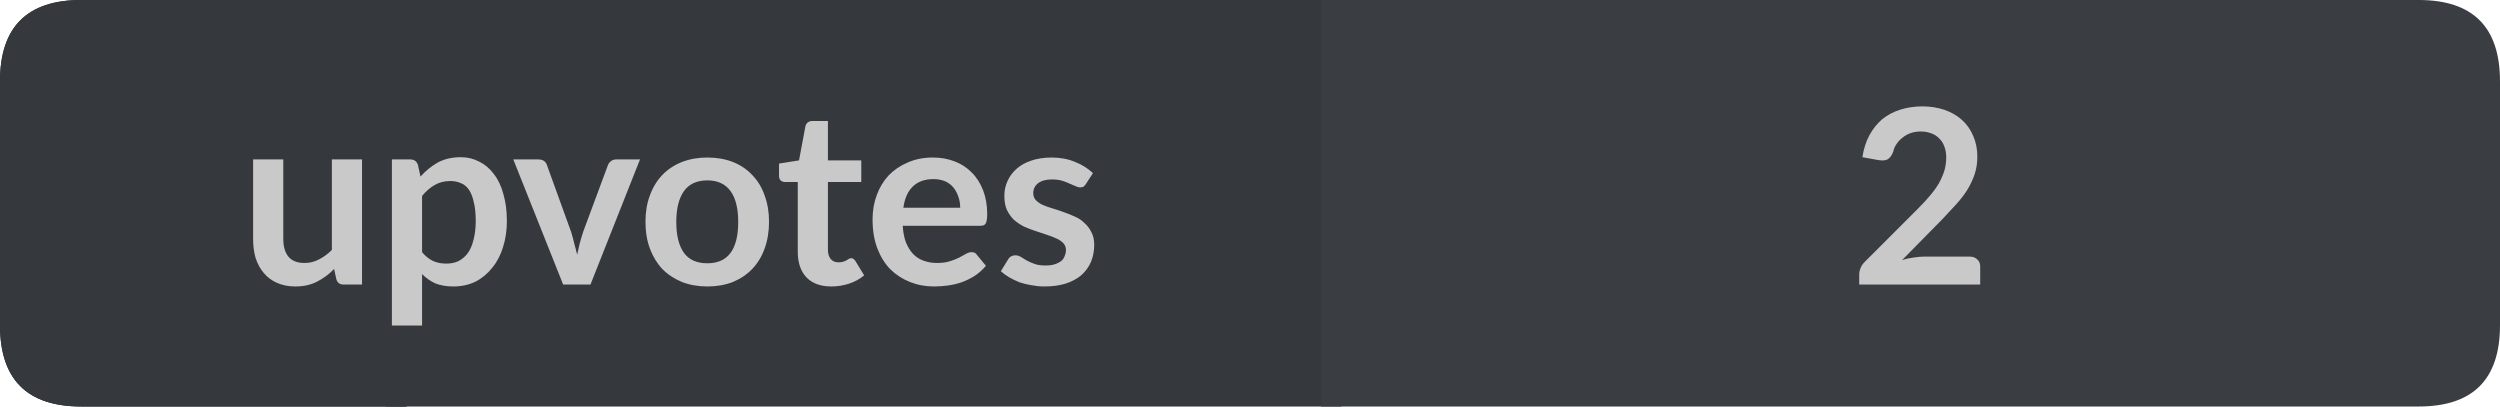 <?xml version="1.0" encoding="UTF-8"?>
<svg xmlns="http://www.w3.org/2000/svg" xmlns:xlink="http://www.w3.org/1999/xlink" width="123px" height="20px" viewBox="0 0 123 20" version="1.1">
<g id="surface1">
<path style=" stroke:none;fill-rule:nonzero;fill:rgb(13.725%,15.294%,16.471%);fill-opacity:1;" d="M 4 0 L 20 0 L 20 20 L 4 20 C 1.332 20 0 18.668 0 16 L 0 4 C 0 1.332 1.332 0 4 0 Z M 4 0 "/>
<path style=" stroke:none;fill-rule:nonzero;fill:rgb(20.784%,21.961%,23.922%);fill-opacity:1;" d="M 19 0 L 66 0 L 66 20 L 19 20 Z M 19 0 "/>
<path style=" stroke:none;fill-rule:nonzero;fill:rgb(22.745%,24.314%,25.882%);fill-opacity:1;" d="M 65 0 L 119 0 C 121.668 0 123 1.332 123 4 L 123 16 C 123 18.668 121.668 20 119 20 L 65 20 Z M 65 0 "/>
<path style=" stroke:none;fill-rule:nonzero;fill:rgb(20.784%,21.961%,23.922%);fill-opacity:1;" d="M 4 0 L 20 0 L 20 20 L 4 20 C 1.332 20 0 18.668 0 16 L 0 4 C 0 1.332 1.332 0 4 0 Z M 4 0 "/>
<path style=" stroke:none;fill-rule:nonzero;fill:rgb(78.824%,78.824%,78.824%);fill-opacity:1;" d="M 17.812 7.844 L 17.812 14 L 16.906 14 C 16.719 14 16.598 13.914 16.547 13.734 L 16.438 13.234 C 16.188 13.496 15.906 13.703 15.594 13.859 C 15.289 14.016 14.938 14.094 14.531 14.094 C 14.195 14.094 13.898 14.035 13.641 13.922 C 13.379 13.809 13.16 13.648 12.984 13.438 C 12.805 13.23 12.672 12.984 12.578 12.703 C 12.492 12.414 12.453 12.094 12.453 11.75 L 12.453 7.844 L 13.938 7.844 L 13.938 11.75 C 13.938 12.125 14.02 12.418 14.188 12.625 C 14.363 12.836 14.629 12.938 14.984 12.938 C 15.234 12.938 15.469 12.883 15.688 12.766 C 15.914 12.652 16.129 12.496 16.328 12.297 L 16.328 7.844 Z M 20.766 12.406 C 20.93 12.605 21.113 12.75 21.312 12.844 C 21.508 12.93 21.723 12.969 21.953 12.969 C 22.18 12.969 22.383 12.93 22.562 12.844 C 22.738 12.75 22.891 12.621 23.016 12.453 C 23.141 12.277 23.234 12.059 23.297 11.797 C 23.367 11.539 23.406 11.23 23.406 10.875 C 23.406 10.512 23.375 10.203 23.312 9.953 C 23.258 9.703 23.18 9.5 23.078 9.344 C 22.973 9.188 22.844 9.078 22.688 9.016 C 22.531 8.945 22.352 8.906 22.156 8.906 C 21.852 8.906 21.594 8.977 21.375 9.109 C 21.156 9.234 20.953 9.414 20.766 9.641 Z M 20.688 8.688 C 20.938 8.406 21.219 8.18 21.531 8 C 21.852 7.824 22.234 7.734 22.672 7.734 C 23.004 7.734 23.305 7.809 23.578 7.953 C 23.859 8.09 24.098 8.293 24.297 8.562 C 24.504 8.824 24.66 9.152 24.766 9.547 C 24.879 9.934 24.938 10.375 24.938 10.875 C 24.938 11.336 24.875 11.762 24.75 12.156 C 24.633 12.543 24.457 12.883 24.219 13.172 C 23.988 13.465 23.711 13.695 23.391 13.859 C 23.066 14.016 22.703 14.094 22.297 14.094 C 21.953 14.094 21.656 14.039 21.406 13.938 C 21.164 13.824 20.953 13.672 20.766 13.484 L 20.766 16.016 L 19.281 16.016 L 19.281 7.844 L 20.188 7.844 C 20.375 7.844 20.5 7.934 20.562 8.109 Z M 31.488 7.844 L 29.051 14 L 27.707 14 L 25.254 7.844 L 26.488 7.844 C 26.602 7.844 26.695 7.871 26.77 7.922 C 26.84 7.977 26.887 8.043 26.91 8.125 L 28.098 11.406 C 28.16 11.605 28.211 11.797 28.254 11.984 C 28.305 12.164 28.352 12.344 28.395 12.531 C 28.434 12.344 28.477 12.164 28.52 11.984 C 28.57 11.797 28.629 11.605 28.691 11.406 L 29.91 8.125 C 29.941 8.043 29.992 7.977 30.066 7.922 C 30.137 7.871 30.223 7.844 30.316 7.844 Z M 34.805 7.75 C 35.262 7.75 35.68 7.824 36.055 7.969 C 36.43 8.117 36.746 8.328 37.008 8.609 C 37.277 8.883 37.48 9.215 37.617 9.609 C 37.762 9.996 37.836 10.43 37.836 10.906 C 37.836 11.398 37.762 11.84 37.617 12.234 C 37.48 12.621 37.277 12.953 37.008 13.234 C 36.746 13.508 36.43 13.719 36.055 13.875 C 35.68 14.02 35.262 14.094 34.805 14.094 C 34.344 14.094 33.93 14.02 33.555 13.875 C 33.18 13.719 32.855 13.508 32.586 13.234 C 32.324 12.953 32.121 12.621 31.977 12.234 C 31.828 11.84 31.758 11.398 31.758 10.906 C 31.758 10.43 31.828 9.996 31.977 9.609 C 32.121 9.215 32.324 8.883 32.586 8.609 C 32.855 8.328 33.18 8.117 33.555 7.969 C 33.93 7.824 34.344 7.75 34.805 7.75 Z M 34.805 12.953 C 35.312 12.953 35.695 12.781 35.945 12.438 C 36.195 12.094 36.32 11.59 36.32 10.922 C 36.32 10.258 36.195 9.75 35.945 9.406 C 35.695 9.055 35.312 8.875 34.805 8.875 C 34.281 8.875 33.898 9.055 33.648 9.406 C 33.398 9.762 33.273 10.266 33.273 10.922 C 33.273 11.578 33.398 12.086 33.648 12.438 C 33.898 12.781 34.281 12.953 34.805 12.953 Z M 40.906 14.094 C 40.375 14.094 39.961 13.945 39.672 13.641 C 39.391 13.34 39.25 12.922 39.25 12.391 L 39.25 8.953 L 38.609 8.953 C 38.535 8.953 38.469 8.93 38.406 8.875 C 38.352 8.824 38.328 8.746 38.328 8.641 L 38.328 8.047 L 39.312 7.891 L 39.625 6.219 C 39.645 6.137 39.68 6.074 39.734 6.031 C 39.797 5.98 39.875 5.953 39.969 5.953 L 40.734 5.953 L 40.734 7.891 L 42.375 7.891 L 42.375 8.953 L 40.734 8.953 L 40.734 12.297 C 40.734 12.484 40.781 12.637 40.875 12.75 C 40.969 12.855 41.094 12.906 41.25 12.906 C 41.344 12.906 41.422 12.898 41.484 12.875 C 41.547 12.855 41.598 12.836 41.641 12.812 C 41.691 12.781 41.734 12.758 41.766 12.734 C 41.805 12.715 41.844 12.703 41.875 12.703 C 41.926 12.703 41.961 12.715 41.984 12.734 C 42.016 12.758 42.047 12.789 42.078 12.828 L 42.516 13.547 C 42.305 13.727 42.062 13.859 41.781 13.953 C 41.5 14.047 41.207 14.094 40.906 14.094 Z M 47.242 10.219 C 47.242 10.023 47.211 9.84 47.148 9.672 C 47.094 9.508 47.016 9.359 46.914 9.234 C 46.809 9.102 46.672 8.996 46.508 8.922 C 46.34 8.852 46.148 8.812 45.93 8.812 C 45.492 8.812 45.148 8.938 44.898 9.188 C 44.656 9.43 44.508 9.773 44.445 10.219 Z M 44.414 11.109 C 44.434 11.422 44.484 11.695 44.57 11.922 C 44.664 12.152 44.781 12.344 44.93 12.5 C 45.074 12.648 45.246 12.758 45.445 12.828 C 45.641 12.902 45.859 12.938 46.102 12.938 C 46.34 12.938 46.543 12.914 46.711 12.859 C 46.887 12.809 47.039 12.75 47.164 12.688 C 47.297 12.617 47.414 12.555 47.508 12.5 C 47.609 12.438 47.711 12.406 47.805 12.406 C 47.93 12.406 48.016 12.453 48.07 12.547 L 48.508 13.078 C 48.34 13.277 48.152 13.445 47.945 13.578 C 47.746 13.703 47.531 13.809 47.305 13.891 C 47.086 13.965 46.859 14.016 46.633 14.047 C 46.402 14.078 46.18 14.094 45.961 14.094 C 45.531 14.094 45.137 14.02 44.773 13.875 C 44.406 13.73 44.086 13.523 43.805 13.25 C 43.531 12.969 43.32 12.625 43.164 12.219 C 43.008 11.805 42.93 11.328 42.93 10.797 C 42.93 10.371 42.996 9.977 43.133 9.609 C 43.266 9.234 43.461 8.914 43.711 8.641 C 43.969 8.371 44.281 8.156 44.648 8 C 45.012 7.836 45.43 7.75 45.898 7.75 C 46.281 7.75 46.637 7.812 46.961 7.938 C 47.293 8.062 47.574 8.246 47.805 8.484 C 48.043 8.715 48.23 9.008 48.367 9.359 C 48.5 9.703 48.57 10.094 48.57 10.531 C 48.57 10.762 48.543 10.918 48.492 11 C 48.449 11.074 48.359 11.109 48.227 11.109 Z M 53.43 9.047 C 53.387 9.109 53.344 9.156 53.305 9.188 C 53.262 9.211 53.203 9.219 53.133 9.219 C 53.07 9.219 52.996 9.199 52.914 9.156 C 52.828 9.117 52.73 9.074 52.617 9.031 C 52.512 8.98 52.391 8.934 52.258 8.891 C 52.121 8.852 51.953 8.828 51.758 8.828 C 51.465 8.828 51.234 8.891 51.07 9.016 C 50.914 9.141 50.836 9.305 50.836 9.5 C 50.836 9.637 50.875 9.75 50.961 9.844 C 51.043 9.93 51.152 10.008 51.289 10.078 C 51.434 10.141 51.594 10.199 51.773 10.25 C 51.961 10.305 52.148 10.367 52.336 10.438 C 52.523 10.5 52.703 10.574 52.883 10.656 C 53.059 10.73 53.215 10.836 53.352 10.969 C 53.496 11.094 53.609 11.246 53.695 11.422 C 53.789 11.59 53.836 11.797 53.836 12.047 C 53.836 12.352 53.781 12.625 53.68 12.875 C 53.574 13.125 53.418 13.344 53.211 13.531 C 53 13.711 52.742 13.852 52.43 13.953 C 52.125 14.047 51.777 14.094 51.383 14.094 C 51.164 14.094 50.949 14.07 50.742 14.031 C 50.543 14 50.352 13.953 50.164 13.891 C 49.984 13.82 49.812 13.734 49.648 13.641 C 49.492 13.547 49.355 13.449 49.242 13.344 L 49.586 12.781 C 49.625 12.711 49.672 12.656 49.727 12.625 C 49.789 12.586 49.867 12.562 49.961 12.562 C 50.055 12.562 50.141 12.59 50.227 12.641 C 50.309 12.695 50.402 12.75 50.508 12.812 C 50.621 12.875 50.75 12.934 50.898 12.984 C 51.043 13.039 51.227 13.062 51.445 13.062 C 51.621 13.062 51.773 13.043 51.898 13 C 52.023 12.961 52.125 12.906 52.211 12.844 C 52.293 12.773 52.352 12.688 52.383 12.594 C 52.422 12.5 52.445 12.406 52.445 12.312 C 52.445 12.168 52.402 12.055 52.32 11.969 C 52.234 11.875 52.121 11.797 51.977 11.734 C 51.828 11.664 51.668 11.602 51.492 11.547 C 51.312 11.484 51.125 11.422 50.93 11.359 C 50.742 11.297 50.555 11.227 50.367 11.141 C 50.188 11.047 50.027 10.938 49.883 10.812 C 49.746 10.68 49.633 10.516 49.539 10.328 C 49.453 10.133 49.414 9.898 49.414 9.625 C 49.414 9.375 49.465 9.137 49.57 8.906 C 49.672 8.68 49.82 8.48 50.008 8.312 C 50.203 8.137 50.445 8 50.727 7.906 C 51.016 7.805 51.355 7.75 51.742 7.75 C 52.168 7.75 52.555 7.824 52.898 7.969 C 53.242 8.105 53.531 8.289 53.773 8.516 Z M 11.781 2.156 "/>
<path style=" stroke:none;fill-rule:nonzero;fill:rgb(78.824%,78.824%,78.824%);fill-opacity:1;" d="M 96.91 12.625 C 97.066 12.625 97.191 12.672 97.285 12.766 C 97.379 12.852 97.426 12.965 97.426 13.109 L 97.426 14 L 91.473 14 L 91.473 13.516 C 91.473 13.414 91.492 13.309 91.535 13.203 C 91.574 13.09 91.645 12.984 91.738 12.891 L 94.379 10.25 C 94.598 10.031 94.789 9.824 94.957 9.625 C 95.133 9.418 95.277 9.215 95.395 9.016 C 95.508 8.809 95.598 8.605 95.66 8.406 C 95.723 8.199 95.754 7.98 95.754 7.75 C 95.754 7.543 95.723 7.359 95.66 7.203 C 95.605 7.047 95.523 6.918 95.41 6.812 C 95.305 6.699 95.176 6.617 95.02 6.562 C 94.863 6.5 94.691 6.469 94.504 6.469 C 94.324 6.469 94.16 6.496 94.004 6.547 C 93.855 6.602 93.727 6.672 93.613 6.766 C 93.496 6.852 93.398 6.953 93.316 7.078 C 93.23 7.195 93.176 7.324 93.145 7.469 C 93.07 7.656 92.977 7.781 92.863 7.844 C 92.758 7.898 92.605 7.906 92.41 7.875 L 91.629 7.734 C 91.691 7.328 91.805 6.969 91.973 6.656 C 92.148 6.336 92.363 6.07 92.613 5.859 C 92.871 5.652 93.168 5.496 93.504 5.391 C 93.836 5.289 94.195 5.234 94.582 5.234 C 94.977 5.234 95.34 5.293 95.676 5.406 C 96.008 5.523 96.293 5.688 96.535 5.906 C 96.773 6.125 96.957 6.387 97.082 6.688 C 97.215 6.992 97.285 7.328 97.285 7.703 C 97.285 8.027 97.238 8.324 97.145 8.594 C 97.051 8.867 96.926 9.125 96.77 9.375 C 96.613 9.617 96.426 9.855 96.207 10.094 C 95.996 10.324 95.777 10.559 95.551 10.797 L 93.582 12.797 C 93.77 12.734 93.957 12.695 94.145 12.672 C 94.332 12.641 94.508 12.625 94.676 12.625 Z M 91.02 2.156 "/>
</g>
</svg>

